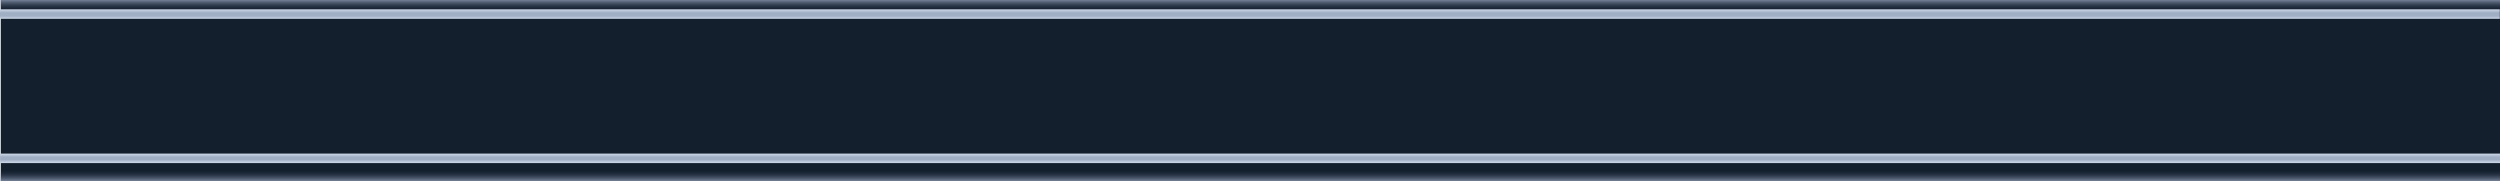 <?xml version="1.0" encoding="UTF-8"?> <svg xmlns="http://www.w3.org/2000/svg" width="6584" height="477" viewBox="0 0 6584 477" fill="none"> <rect x="2" width="6582" height="477" fill="#131F2D"></rect> <rect x="6584" y="477" width="6582" height="37" transform="rotate(-180 6584 477)" fill="url(#paint0_linear)"></rect> <rect width="6582" height="37" transform="matrix(-1 0 0 1 6584 0)" fill="url(#paint1_linear)"></rect> <path d="M0 37H6583.5" stroke="url(#paint2_linear)" stroke-width="25"></path> <path d="M0.5 417H6584" stroke="url(#paint3_linear)" stroke-width="25"></path> <defs> <linearGradient id="paint0_linear" x1="9875" y1="477" x2="9875" y2="514" gradientUnits="userSpaceOnUse"> <stop stop-color="#9FACC5" stop-opacity="0.7"></stop> <stop offset="0.734" stop-color="#3A4760" stop-opacity="0"></stop> </linearGradient> <linearGradient id="paint1_linear" x1="3291" y1="0" x2="3291" y2="37" gradientUnits="userSpaceOnUse"> <stop stop-color="#9FACC5" stop-opacity="0.7"></stop> <stop offset="0.734" stop-color="#3A4760" stop-opacity="0"></stop> </linearGradient> <linearGradient id="paint2_linear" x1="3291.5" y1="22" x2="3291.5" y2="51.5" gradientUnits="userSpaceOnUse"> <stop stop-color="#DBE4F2"></stop> <stop offset="0.391" stop-color="#A1AFC5"></stop> <stop offset="0.697" stop-color="#A1AFC5"></stop> <stop offset="1" stop-color="#DBE4F2"></stop> </linearGradient> <linearGradient id="paint3_linear" x1="3292" y1="402" x2="3292" y2="431.5" gradientUnits="userSpaceOnUse"> <stop stop-color="#DBE4F2"></stop> <stop offset="0.394" stop-color="#A1AFC5"></stop> <stop offset="0.64" stop-color="#A1AFC5"></stop> <stop offset="1" stop-color="#DBE4F2"></stop> </linearGradient> </defs> </svg> 